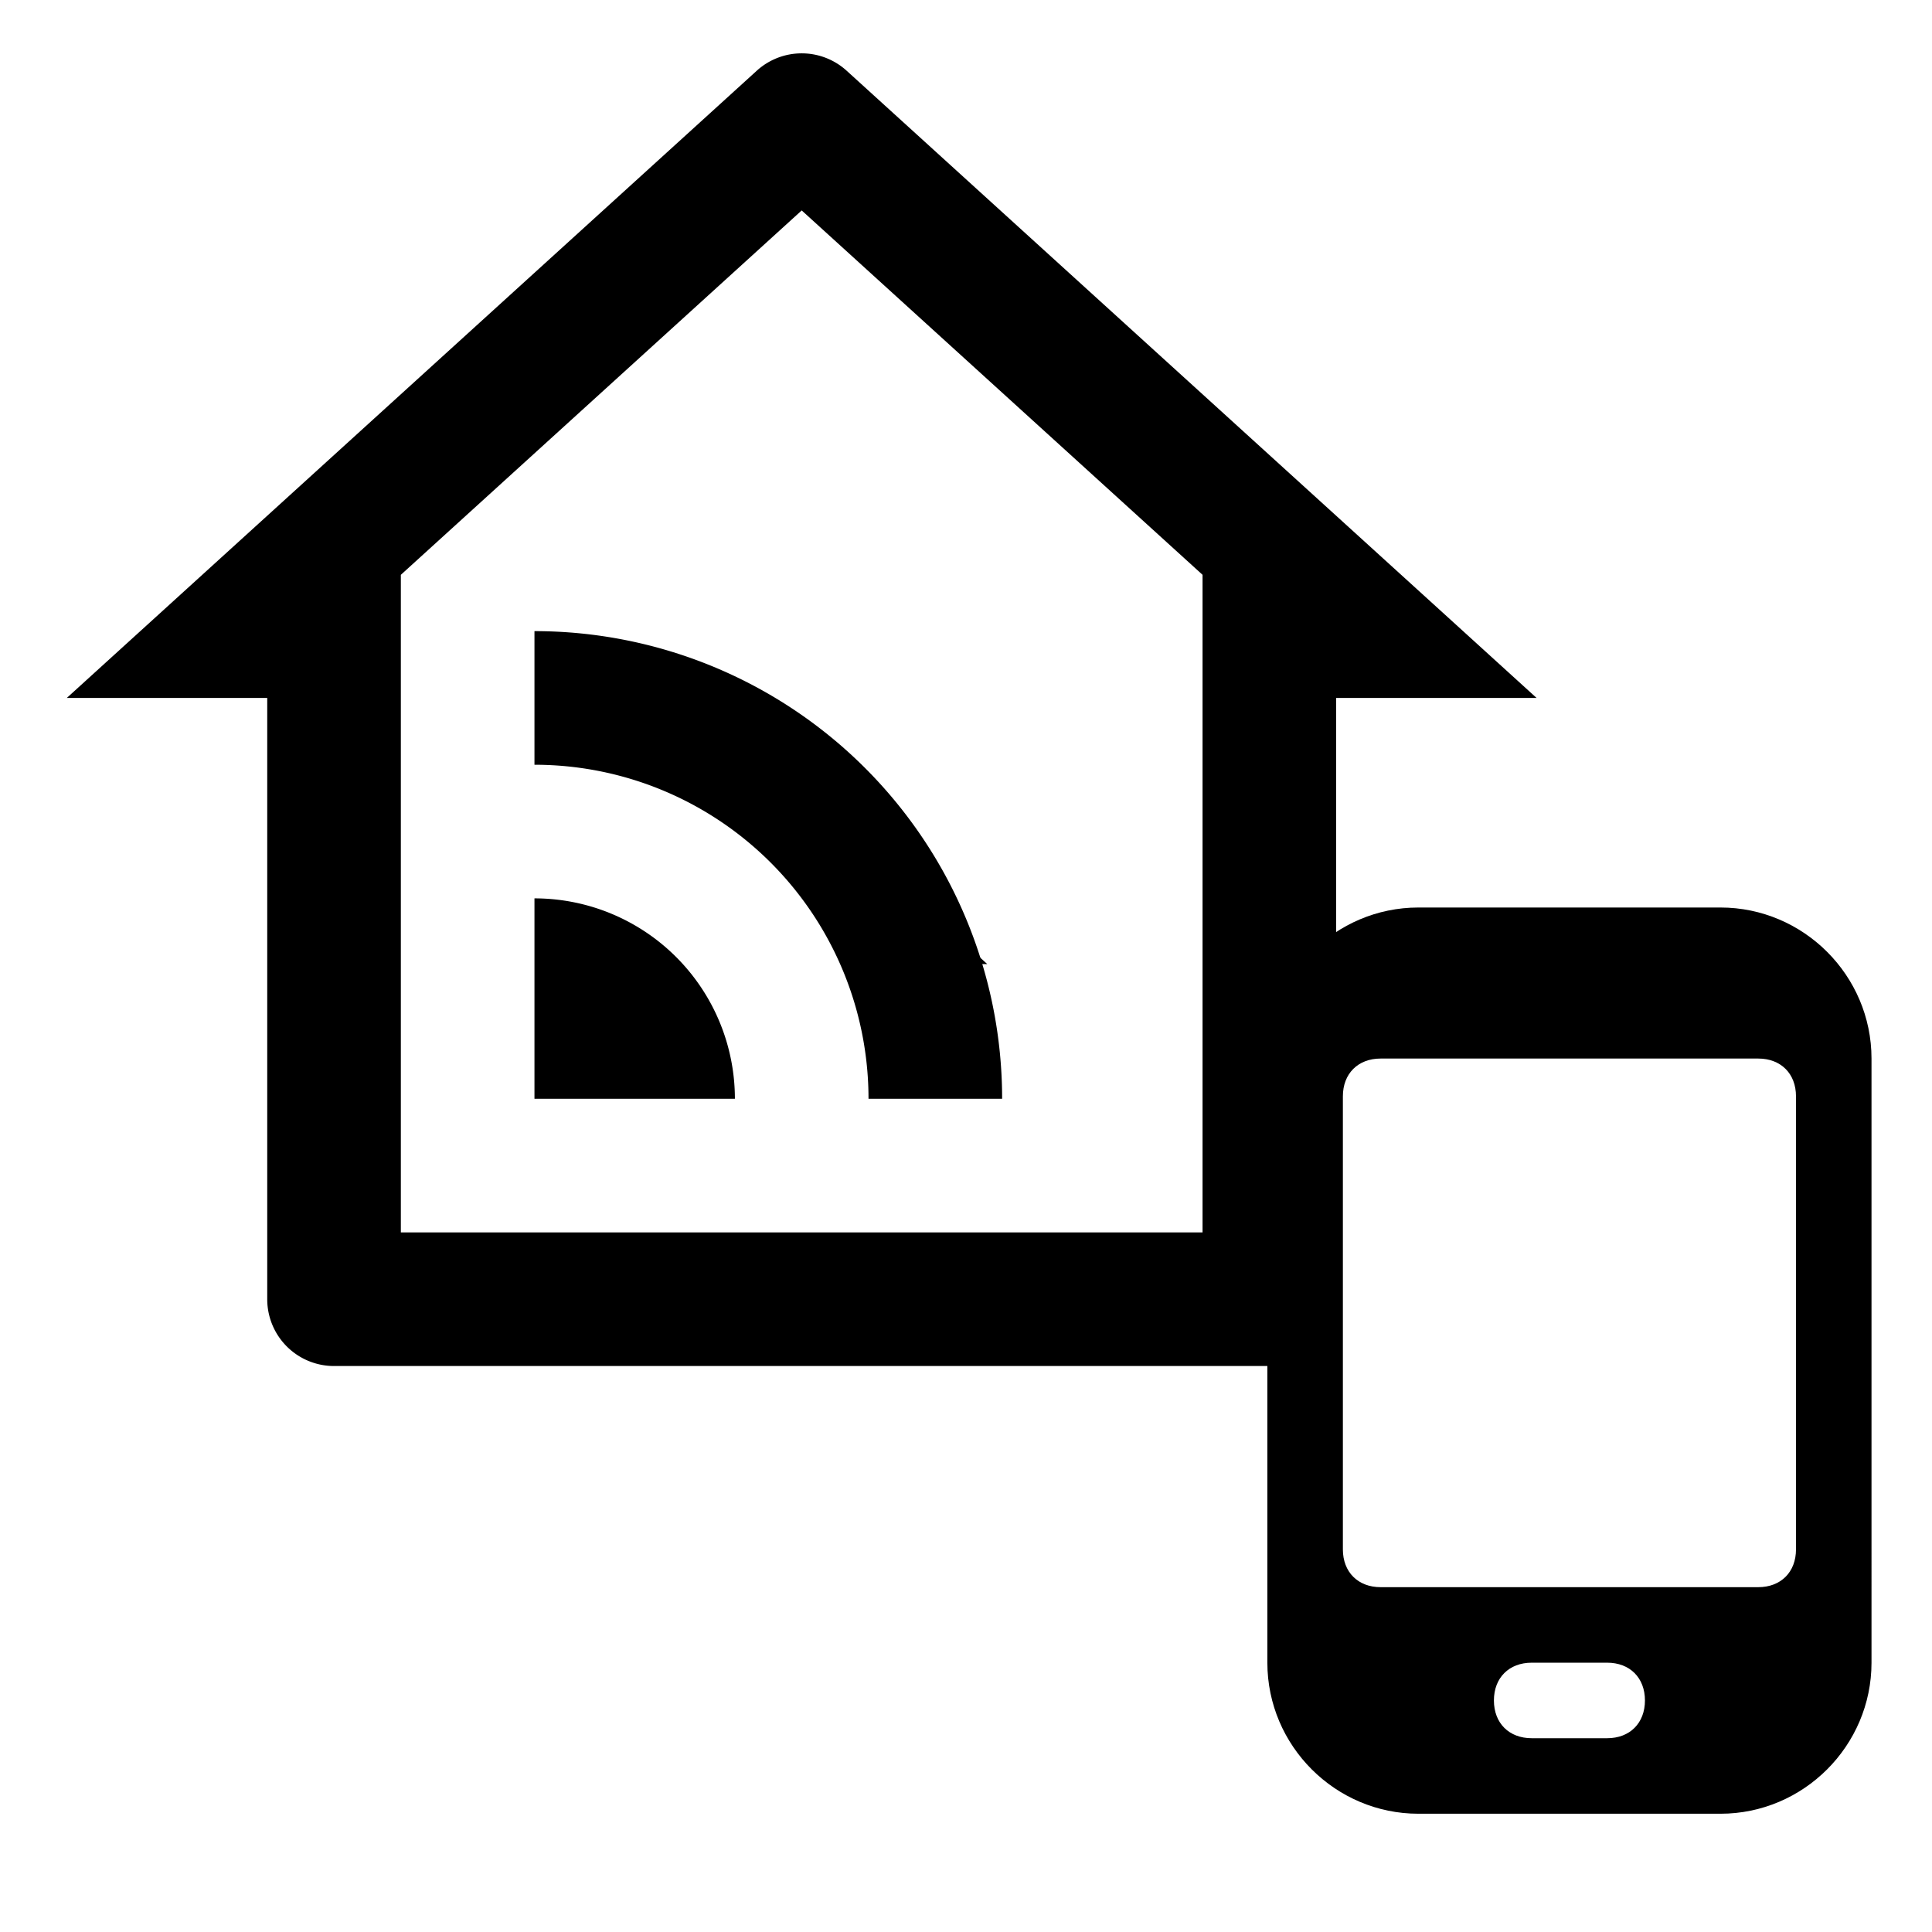 <svg xmlns="http://www.w3.org/2000/svg" xmlns:xlink="http://www.w3.org/1999/xlink" version="1.1" width="1000" height="1000" viewBox="0 0 1000 1000" xml:space="preserve">
<desc>Created with Fabric.js 3.5.0</desc>
<defs>
</defs>
<rect x="0" y="0" width="100%" height="100%" fill="rgba(255,255,255,0)"/>
<g transform="matrix(19.544 0 0 19.544 812.336 704.255)" id="552624">
<path style="stroke: none; stroke-width: 1; stroke-dasharray: none; stroke-linecap: butt; stroke-dashoffset: 0; stroke-linejoin: miter; stroke-miterlimit: 4; is-custom-font: none; font-file-url: none; fill: rgb(0,0,0); fill-rule: nonzero; opacity: 1;" vector-effect="non-scaling-stroke" transform=" translate(-12, -12)" d="M 20 4 c 0 -2.2 -1.8 -4 -4 -4 H 8 C 5.8 0 4 1.8 4 4 v 16 c 0 2.2 1.8 4 4 4 h 8 c 2.2 0 4 -1.8 4 -4 V 4 z M 13 22 h -2 c -0.6 0 -1 -0.4 -1 -1 c 0 -0.6 0.4 -1 1 -1 h 2 c 0.6 0 1 0.4 1 1 C 14 21.6 13.6 22 13 22 z M 18 17 c 0 0.6 -0.4 1 -1 1 H 7 c -0.6 0 -1 -0.4 -1 -1 V 5 c 0 -0.6 0.4 -1 1 -1 h 10 c 0.6 0 1 0.4 1 1 V 17 z" stroke-linecap="round"/>
</g>
<g transform="matrix(1 0 0 1 500 500)" id="689667">
<g style="" vector-effect="non-scaling-stroke">
		<g transform="matrix(1 0 0 1 0 0)">
<path style="stroke: none; stroke-width: 1; stroke-dasharray: none; stroke-linecap: butt; stroke-dashoffset: 0; stroke-linejoin: miter; stroke-miterlimit: 4; is-custom-font: none; font-file-url: none; fill: none; fill-rule: nonzero; opacity: 1;" transform=" translate(-12, -12)" d="M 0 0 h 24 v 24 H 0 z" stroke-linecap="round"/>
</g>
		<g transform="matrix(1 0 0 1 0 -0.824)">
<path style="stroke: none; stroke-width: 1; stroke-dasharray: none; stroke-linecap: butt; stroke-dashoffset: 0; stroke-linejoin: miter; stroke-miterlimit: 4; is-custom-font: none; font-file-url: none; fill: rgb(0,0,0); fill-rule: nonzero; opacity: 1;" transform=" translate(-12, -11.176)" d="M 6 19 h 12 V 9.157 l -6 -5.454 l -6 5.454 V 19 z m 13 2 H 5 a 1 1 0 0 1 -1 -1 v -9 H 1 l 10.327 -9.388 a 1 1 0 0 1 1.346 0 L 23 11 h -3 v 9 a 1 1 0 0 1 -1 1 z M 8 10 a 7 7 0 0 1 7 7 h -2 a 5 5 0 0 0 -5 -5 v -2 z m 0 4 a 3 3 0 0 1 3 3 H 8 v -3 z" stroke-linecap="round"/>
</g>
</g>
</g>
<g transform="matrix(34.58 0 0 34.58 414.959 395.833)" id="959145">
<g style="" vector-effect="non-scaling-stroke">
		<g transform="matrix(1 0 0 1 0 0)">
<path style="stroke: none; stroke-width: 1; stroke-dasharray: none; stroke-linecap: butt; stroke-dashoffset: 0; stroke-linejoin: miter; stroke-miterlimit: 4; is-custom-font: none; font-file-url: none; fill: none; fill-rule: nonzero; opacity: 1;" transform=" translate(-12, -12)" d="M 0 0 h 24 v 24 H 0 z" stroke-linecap="round"/>
</g>
		<g transform="matrix(1 0 0 1 0 -0.824)">
<path style="stroke: none; stroke-width: 1; stroke-dasharray: none; stroke-linecap: butt; stroke-dashoffset: 0; stroke-linejoin: miter; stroke-miterlimit: 4; is-custom-font: none; font-file-url: none; fill: rgb(0,0,0); fill-rule: nonzero; opacity: 1;" transform=" translate(-12, -11.176)" d="M 6 19 h 12 V 9.157 l -6 -5.454 l -6 5.454 V 19 z m 13 2 H 5 a 1 1 0 0 1 -1 -1 v -9 H 1 l 10.327 -9.388 a 1 1 0 0 1 1.346 0 L 23 11 h -3 v 9 a 1 1 0 0 1 -1 1 z M 8 10 a 7 7 0 0 1 7 7 h -2 a 5 5 0 0 0 -5 -5 v -2 z m 0 4 a 3 3 0 0 1 3 3 H 8 v -3 z" stroke-linecap="round"/>
</g>
</g>
</g>
</svg>